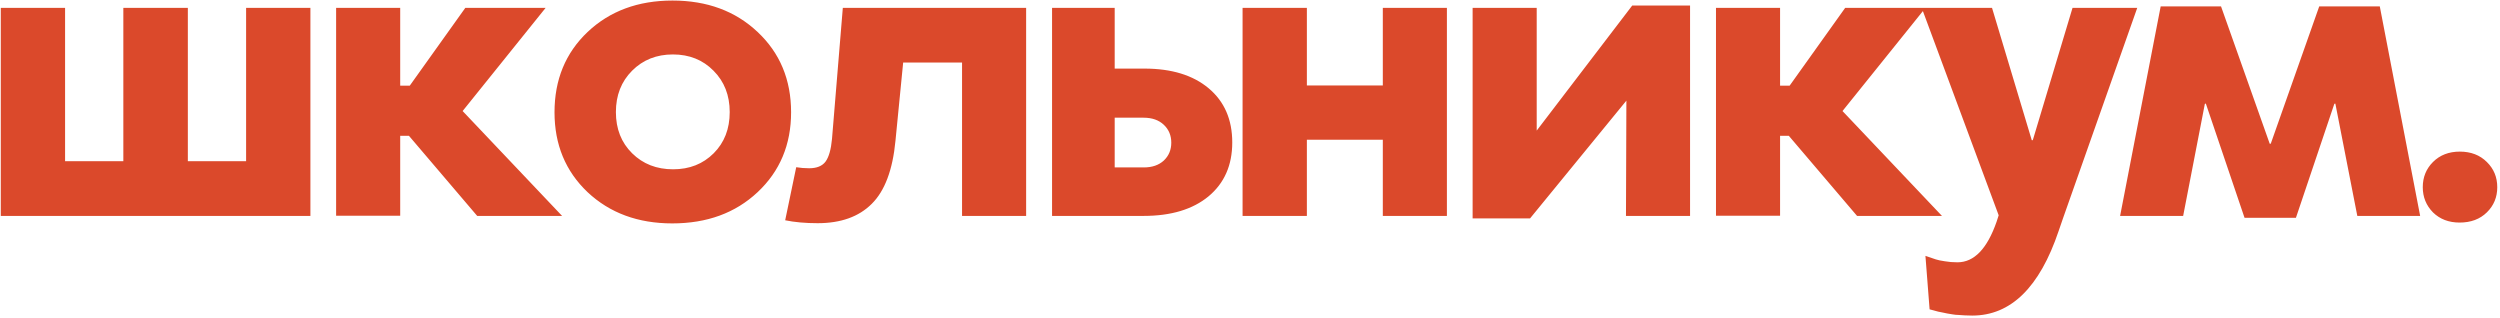 <?xml version="1.0" encoding="UTF-8"?> <svg xmlns="http://www.w3.org/2000/svg" width="880" height="112" viewBox="0 0 880 112" fill="none"> <path d="M86.629 2.758H109.261V76H0.276V2.758H22.908V56.737H43.416V2.758H66.121V56.737H86.629V2.758ZM167.972 76L143.948 47.802H140.872V75.927H118.313V2.758H140.872V30.15H144.241L163.797 2.758H192.068L162.845 39.086L197.854 76H167.972ZM236.644 78.637C224.583 78.637 214.646 74.975 206.834 67.65C199.07 60.277 195.188 50.902 195.188 39.525C195.188 28.051 199.07 18.627 206.834 11.254C214.646 3.881 224.607 0.194 236.717 0.194C248.875 0.194 258.86 3.881 266.673 11.254C274.534 18.627 278.465 28.051 278.465 39.525C278.465 50.902 274.534 60.277 266.673 67.65C258.86 74.975 248.851 78.637 236.644 78.637ZM236.937 59.594C242.698 59.594 247.459 57.714 251.219 53.954C254.979 50.194 256.858 45.36 256.858 39.452C256.858 33.544 254.954 28.686 251.146 24.877C247.386 21.068 242.625 19.164 236.863 19.164C231.102 19.164 226.316 21.068 222.508 24.877C218.699 28.686 216.795 33.544 216.795 39.452C216.795 45.36 218.699 50.194 222.508 53.954C226.316 57.714 231.126 59.594 236.937 59.594ZM287.811 78.564C283.514 78.564 279.705 78.222 276.385 77.538L280.267 58.861C281.731 59.105 283.245 59.227 284.808 59.227C287.493 59.227 289.422 58.446 290.594 56.884C291.766 55.273 292.522 52.611 292.864 48.9L296.673 2.758H361.199V76H338.641V22.02H317.913L315.203 49.56C314.227 59.813 311.443 67.211 306.854 71.752C302.312 76.293 295.965 78.564 287.811 78.564ZM370.325 2.758H392.371V24.145H402.845C412.415 24.145 419.959 26.464 425.477 31.102C430.994 35.741 433.753 42.089 433.753 50.145C433.753 58.153 430.97 64.477 425.403 69.115C419.837 73.705 412.22 76 402.552 76H370.325V2.758ZM392.371 41.43V58.935H402.625C405.555 58.935 407.898 58.129 409.656 56.518C411.414 54.857 412.293 52.758 412.293 50.219C412.293 47.68 411.414 45.58 409.656 43.92C407.898 42.26 405.53 41.43 402.552 41.43H392.371ZM437.386 76V2.758H460.018V30.077H486.751V2.758H509.31V76H486.751V49.193H460.018V76H437.386ZM574.539 1.952H594.9V76H572.342L572.488 35.424L538.577 76.879H518.362V2.758H540.921V45.971L574.539 1.952ZM653.685 76L629.661 47.802H626.585V75.927H604.026V2.758H626.585V30.15H629.954L649.51 2.758H677.781L648.558 39.086L683.567 76H653.685ZM729.534 2.758H752.312L726.165 76.879L724.627 81.347C717.938 101.171 707.806 111.083 694.231 111.083C693.353 111.083 692.474 111.059 691.595 111.01C690.765 110.961 690.032 110.912 689.397 110.863C688.763 110.863 688.03 110.79 687.2 110.644C686.419 110.497 685.833 110.399 685.442 110.351C685.101 110.302 684.515 110.18 683.685 109.984C682.903 109.838 682.415 109.74 682.22 109.691C682.024 109.643 681.487 109.496 680.608 109.252C679.778 109.008 679.314 108.886 679.217 108.886L677.752 90.062C679.461 90.648 680.682 91.064 681.414 91.308C682.146 91.552 683.196 91.772 684.563 91.967C685.931 92.211 687.42 92.333 689.031 92.333C694.891 92.333 699.48 87.572 702.801 78.051L703.533 75.78L676.434 2.758H701.189L715.179 49.34H715.545L729.534 2.758ZM837.684 2.245L851.893 76H829.773L822.083 36.669L821.937 36.376L821.644 36.669L808.167 76.659H790.076L776.526 36.669L776.233 36.376L776.087 36.669L768.47 76H746.277L760.56 2.245H781.8L798.938 50.585H799.305L816.37 2.245H837.684ZM865.779 78.344C861.971 78.344 858.846 77.147 856.404 74.755C854.012 72.314 852.815 69.359 852.815 65.893C852.815 62.377 854.012 59.423 856.404 57.03C858.846 54.589 861.995 53.368 865.853 53.368C869.759 53.368 872.933 54.589 875.374 57.03C877.815 59.423 879.036 62.377 879.036 65.893C879.036 69.408 877.815 72.362 875.374 74.755C872.933 77.147 869.734 78.344 865.779 78.344Z" fill="#DB492B"></path> </svg> 